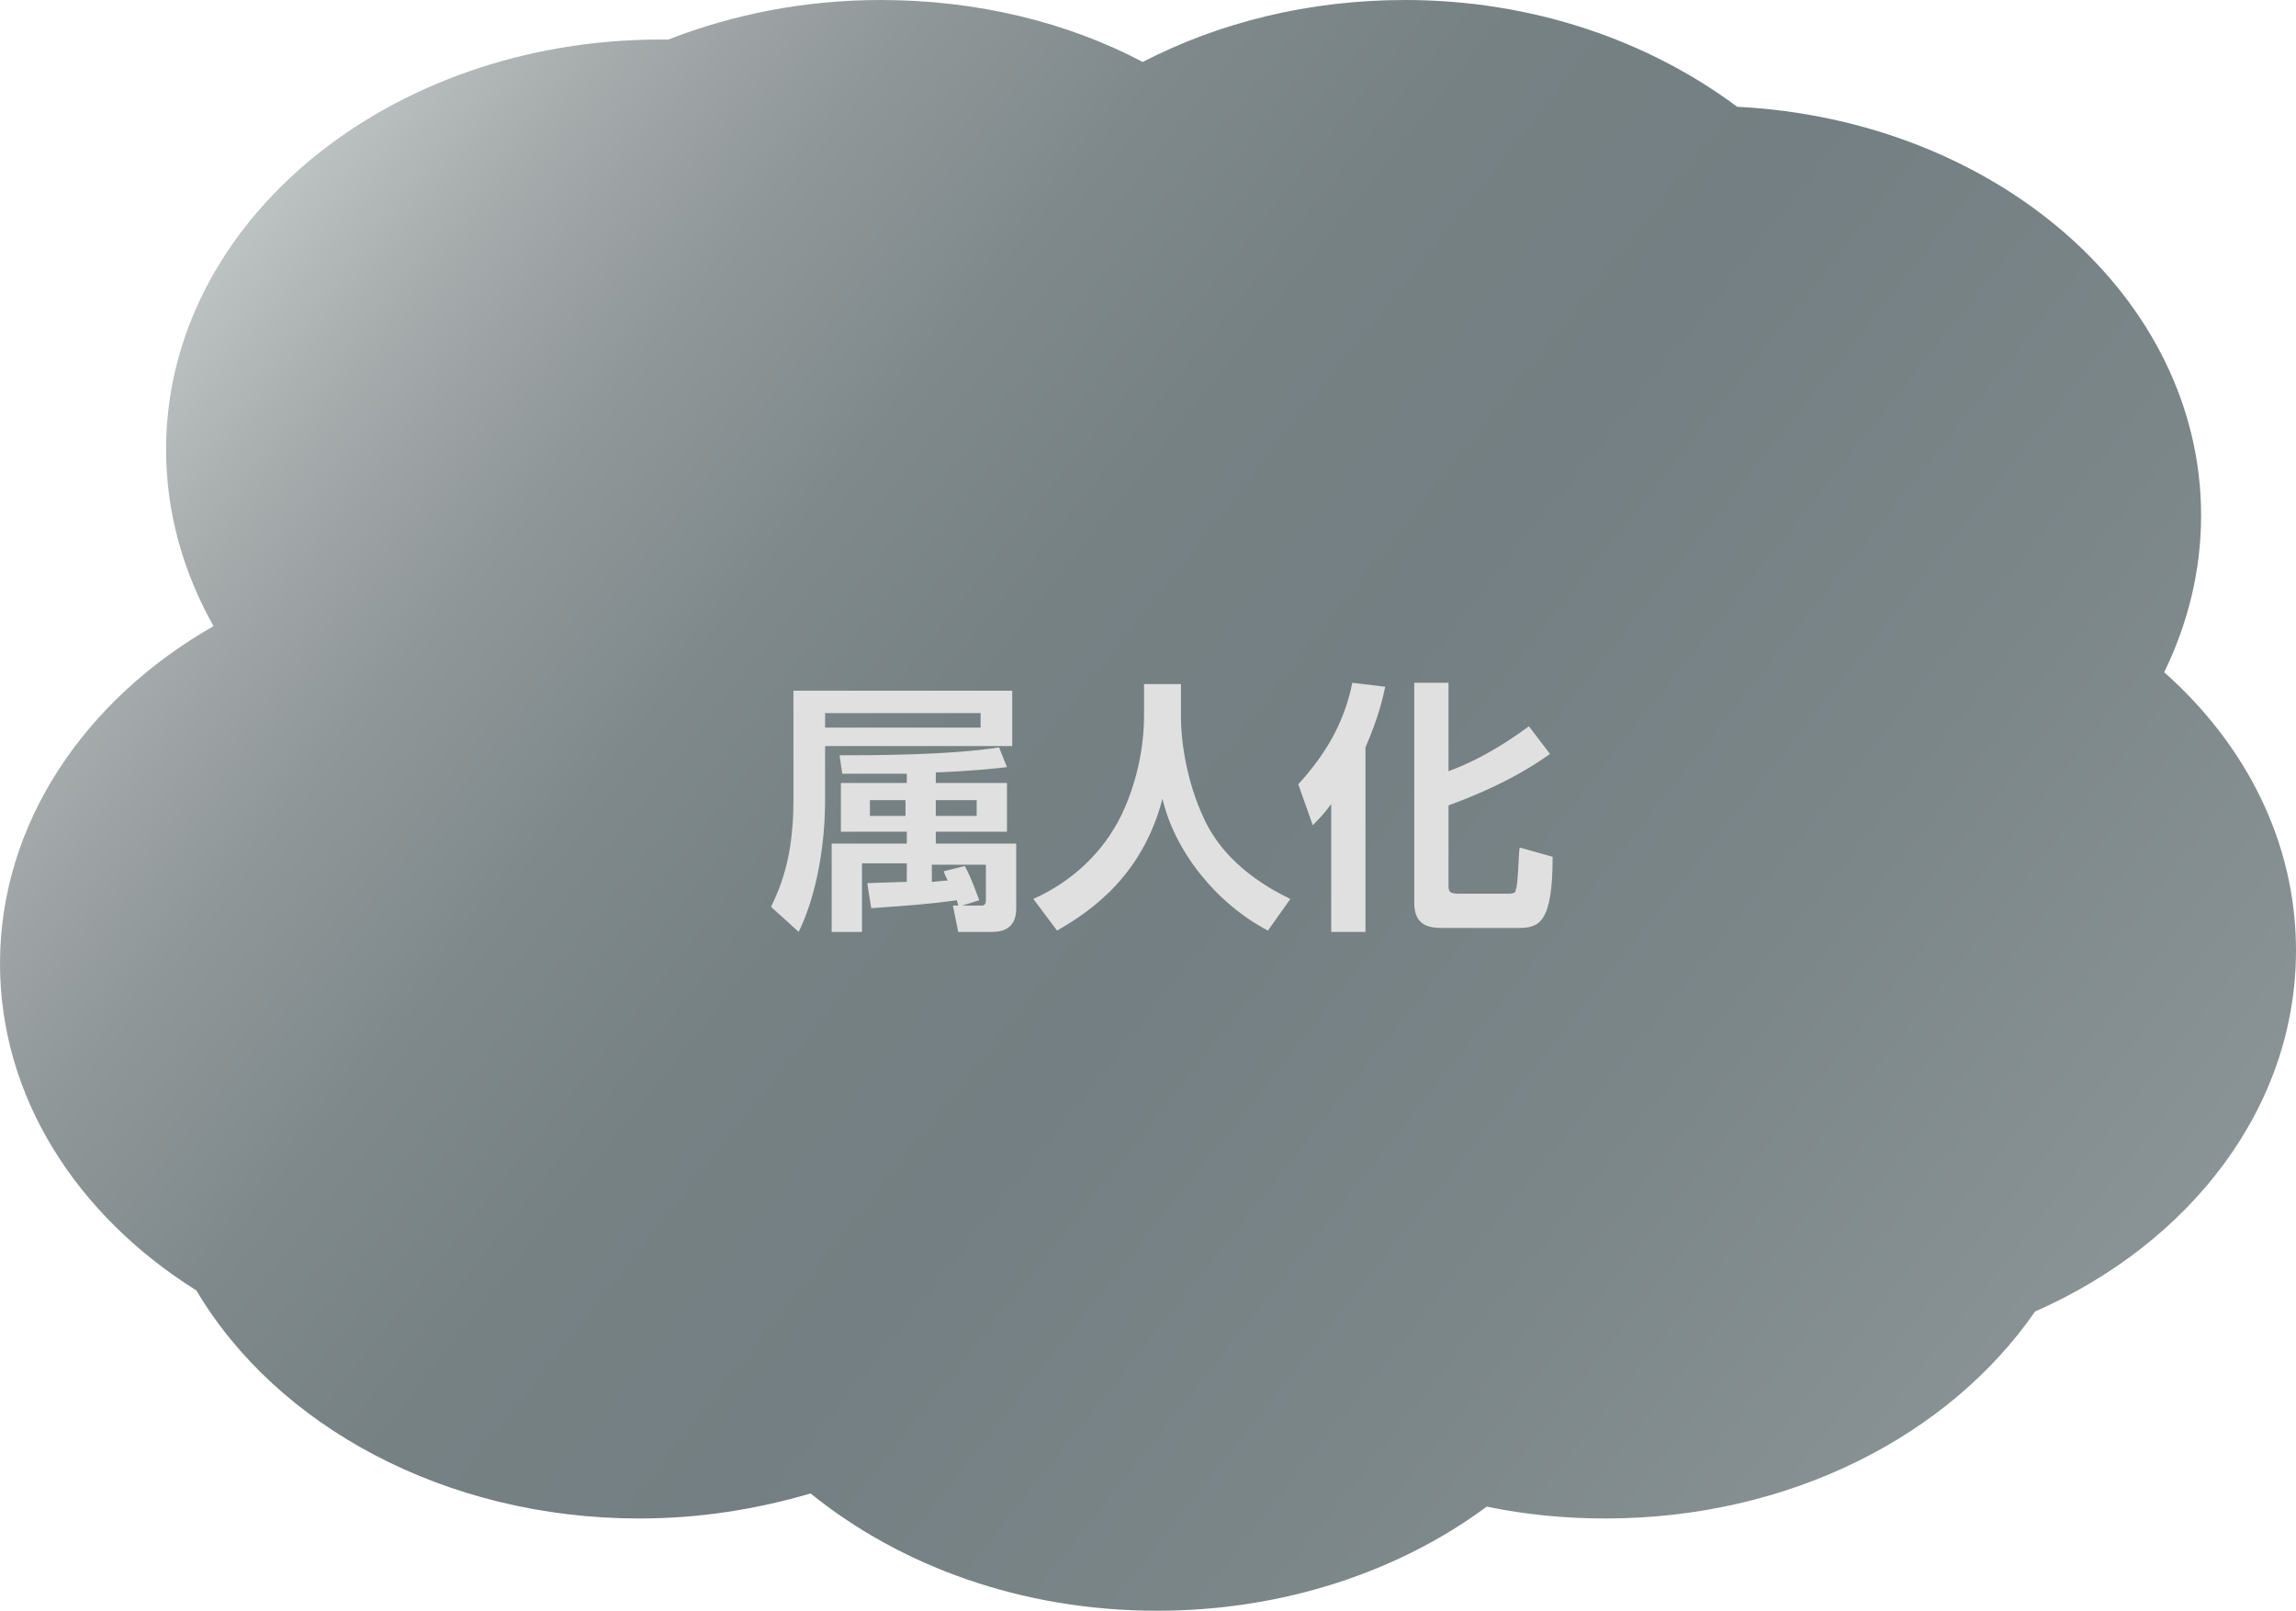 <?xml version="1.0" encoding="utf-8"?>
<!-- Generator: Adobe Illustrator 24.1.1, SVG Export Plug-In . SVG Version: 6.00 Build 0)  -->
<svg version="1.1" id="レイヤー_1" xmlns="http://www.w3.org/2000/svg" xmlns:xlink="http://www.w3.org/1999/xlink" x="0px"
	 y="0px" width="174.2px" height="122.2px" viewBox="0 0 174.2 122.2" style="enable-background:new 0 0 174.2 122.2;"
	 xml:space="preserve">
<style type="text/css">
	.st0{fill:url(#SVGID_1_);}
	.st1{fill:#E0E0E0;}
</style>
<g>
	<linearGradient id="SVGID_1_" gradientUnits="userSpaceOnUse" x1="21.62" y1="8.264" x2="165.62" y2="122.264">
		<stop  offset="0" style="stop-color:#C2C7C8"/>
		<stop  offset="2.944001e-03" style="stop-color:#C1C6C7"/>
		<stop  offset="8.967550e-02" style="stop-color:#A6ABAC"/>
		<stop  offset="0.18" style="stop-color:#909799"/>
		<stop  offset="0.275" style="stop-color:#7F898B"/>
		<stop  offset="0.377" style="stop-color:#768184"/>
		<stop  offset="0.499" style="stop-color:#737F82"/>
		<stop  offset="0.692" style="stop-color:#7B8689"/>
		<stop  offset="1" style="stop-color:#919A9C"/>
	</linearGradient>
	<path class="st0" d="M174.2,72.1c0-8.2-3.8-15.6-10-21.1c1.8-3.7,2.8-7.7,2.8-11.9c0-16.5-15.5-30-35.2-31
		c-6.7-5-15.5-8.1-25.2-8.1c-7.3,0-14.1,1.7-19.9,4.7C81,1.7,74.2,0,66.8,0c-5.8,0-11.2,1.1-16.1,3c-0.2,0-0.4,0-0.6,0
		C29.4,3,12.6,16.9,12.6,34.1c0,4.8,1.3,9.3,3.6,13.4C6.4,53.1,0,62.5,0,73.1c0,10.1,5.8,19.1,14.9,24.8
		c6.1,10.3,18.9,17.3,33.6,17.3c4.6,0,8.9-0.7,13-1.9c6.8,5.5,16,8.9,26.3,8.9c9.6,0,18.4-3,25-7.9c2.9,0.6,5.9,0.9,9,0.9
		c14,0,26.1-6.3,32.6-15.7C166.2,94.3,174.2,84,174.2,72.1z"/>
	<g>
		<path class="st1" d="M76.8,52.4v4.2H62.6v4.1c0,3.3-0.6,7.1-2,10l-2.1-1.9c0.6-1.3,1.7-3.5,1.7-8.1v-8.3H76.8z M74.4,54.1H62.6
			v1.1h11.8V54.1z M72.7,68.7c0-0.2-0.1-0.2-0.1-0.4c-2.2,0.3-3.7,0.4-6.5,0.6L65.8,67c0.3,0,2.6-0.1,3-0.1v-1.4h-3.4v5.2h-2.3V64
			h5.7v-0.9h-5v-3.7h5v-0.7c-0.7,0-4.1,0-4.9,0l-0.2-1.4c2.4,0,8.3,0,12.1-0.6l0.6,1.5c-0.9,0.1-2.7,0.3-5.4,0.4v0.8h5.4v3.7H71V64
			h6.1v4.9c0,0.4,0,1.8-1.8,1.8h-2.6l-0.4-2H72.7z M68.8,60.7H66v1.2h2.7V60.7z M73.2,65.7c0.5,0.9,0.9,2.1,1.1,2.6L73,68.7h1.5
			c0.3,0,0.3-0.3,0.3-0.4v-2.7h-4.1v1.3c0.2,0,1-0.1,1.2-0.1c-0.1-0.2-0.2-0.4-0.3-0.7L73.2,65.7z M74.1,60.7H71v1.2h3.1V60.7z"/>
		<path class="st1" d="M86.9,51.9h2.7v2.4c0,2.2,0.5,5.1,1.7,7.7c1.7,3.8,5.4,5.6,6.6,6.2l-1.7,2.4c-4-2.1-7.1-6.1-8-10
			c-1.5,5.7-5.2,8.4-8,10l-1.8-2.4c2.9-1.3,5.3-3.5,6.7-6.4c1.1-2.3,1.7-5,1.7-7.5V51.9z"/>
		<path class="st1" d="M101,61c-0.6,0.8-0.9,1.1-1.4,1.6l-1.1-3.1c2.1-2.3,3.5-4.7,4.1-7.7l2.5,0.3c-0.2,0.9-0.5,2.3-1.5,4.6v14H101
			V61z M109.9,51.8v6.7c1.7-0.6,3.8-1.7,6.1-3.4l1.6,2.1c-2.8,2-5.8,3.2-7.7,3.9v6c0,0.5,0,0.7,0.8,0.7h3.7c0.5,0,0.6-0.1,0.6-0.3
			c0.2-0.4,0.2-2.7,0.3-3.2l2.5,0.7c0,5-1,5.4-2.6,5.4h-5.8c-1,0-2.1-0.2-2.1-1.9V51.8H109.9z"/>
	</g>
</g>
</svg>
